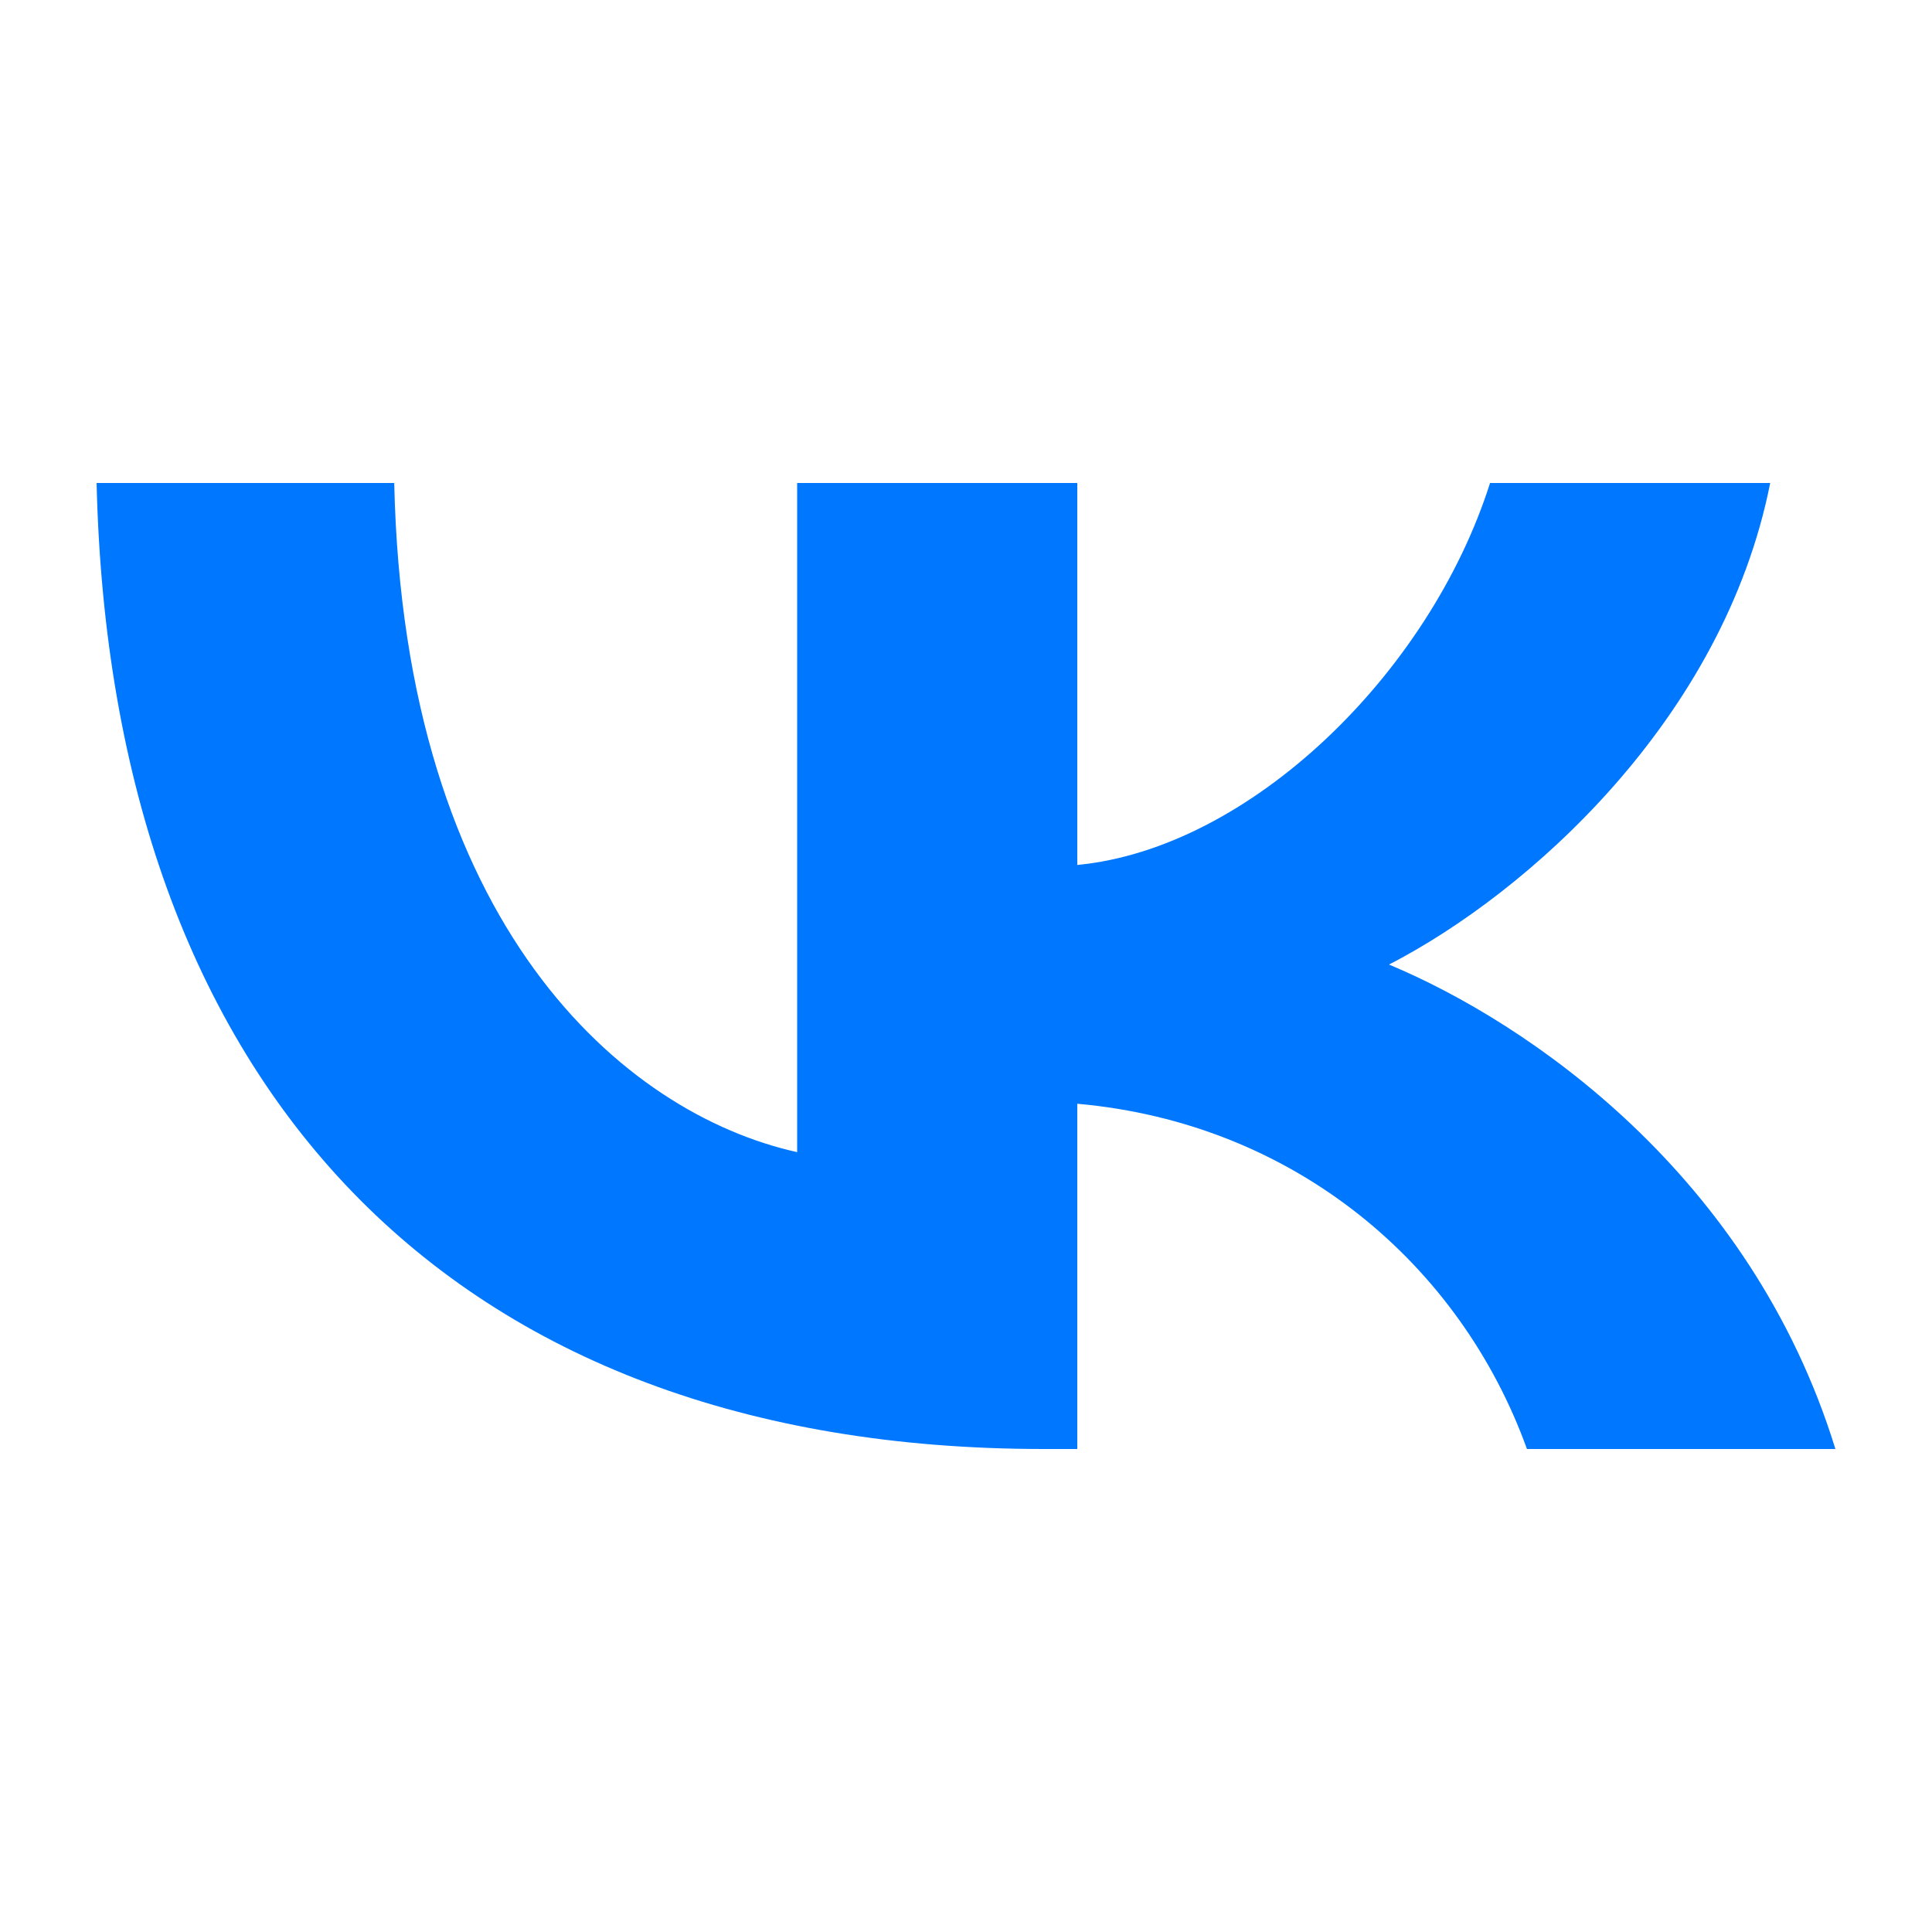 <svg width="20" height="20" viewBox="0 0 20 20" fill="none" xmlns="http://www.w3.org/2000/svg">
<path d="M10.804 15C4.654 15 1.146 11.246 1 5H4.081C4.182 9.585 6.453 11.527 8.252 11.927V5H11.152V8.954C12.929 8.784 14.795 6.982 15.425 5H18.325C17.842 7.442 15.818 9.244 14.379 9.985C15.818 10.586 18.123 12.157 19 15H15.807C15.121 13.098 13.412 11.627 11.152 11.426V15H10.804Z" fill="#0077FF"/>
</svg>
